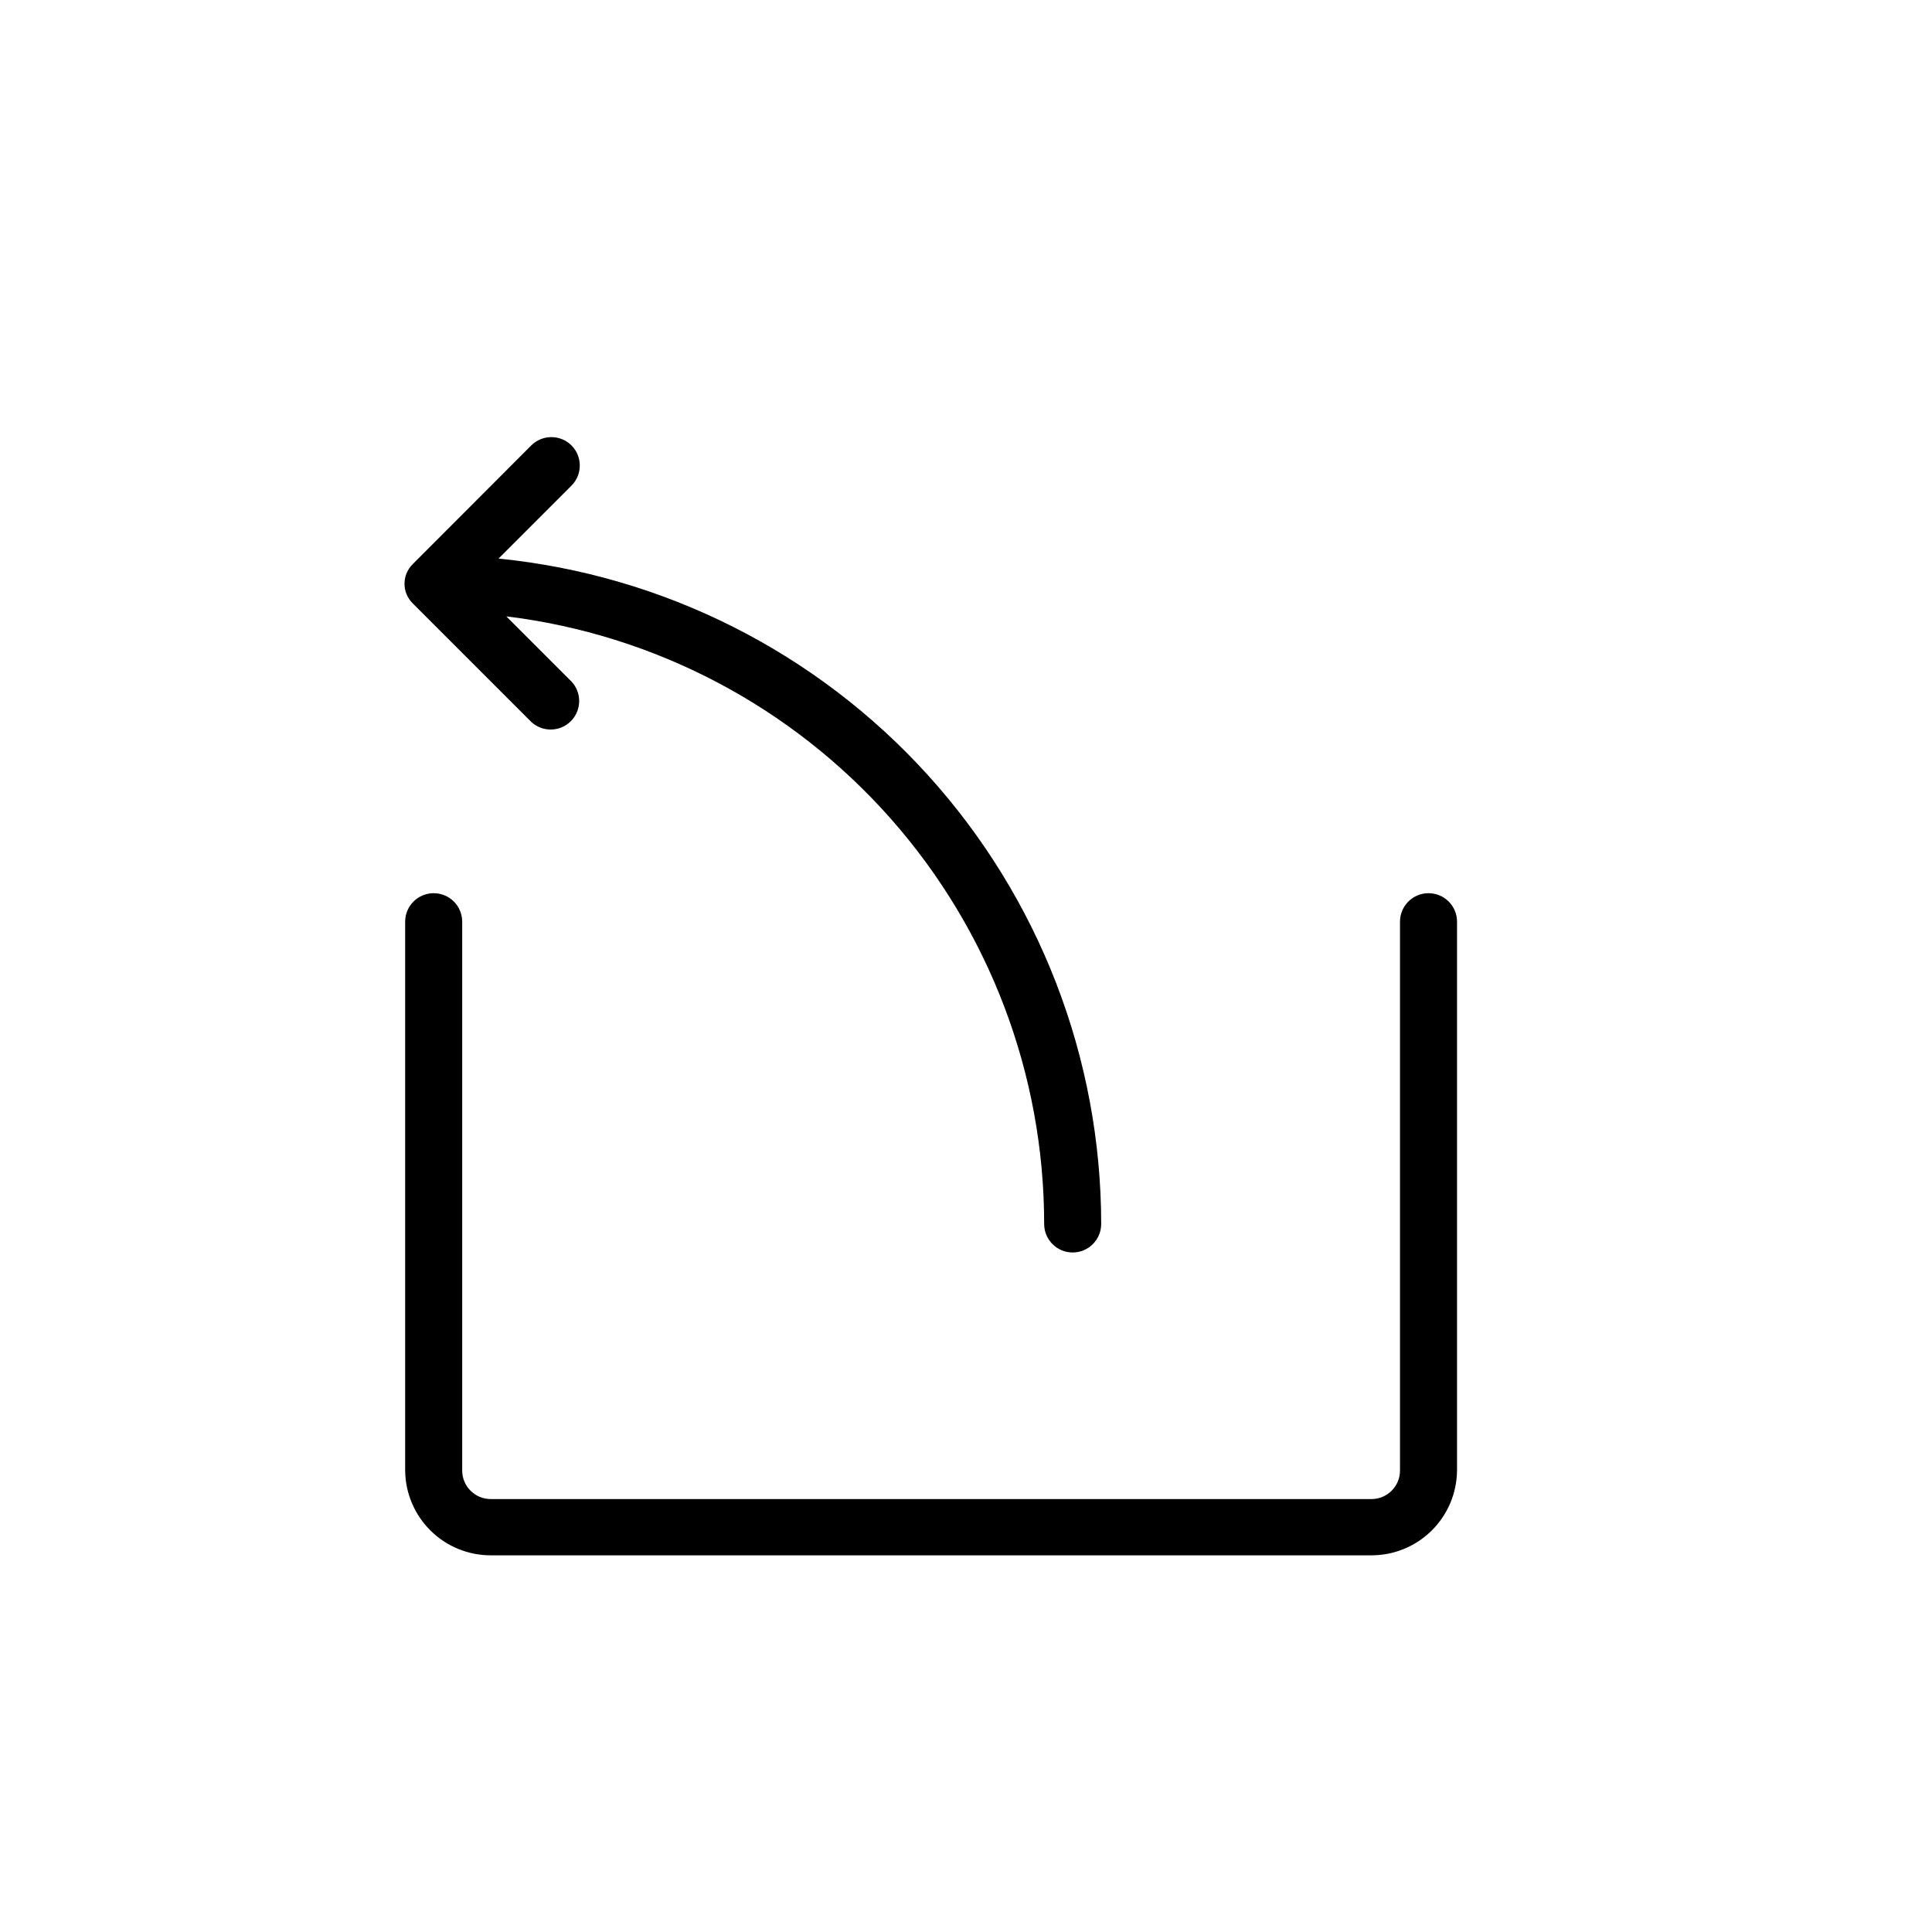 <?xml version="1.0" encoding="UTF-8"?>
<!-- Uploaded to: ICON Repo, www.svgrepo.com, Generator: ICON Repo Mixer Tools -->
<svg fill="#000000" width="800px" height="800px" version="1.1" viewBox="144 144 512 512" xmlns="http://www.w3.org/2000/svg">
 <g>
  <path d="m530.13 533.71v-145.45c0-4.172-3.383-7.555-7.559-7.555-4.172 0-7.555 3.383-7.555 7.555v145.45c0 4.172-3.383 7.555-7.559 7.555h-233.41c-4.176 0-7.559-3.383-7.559-7.555v-145.45c0-4.172-3.383-7.555-7.555-7.555-4.176 0-7.559 3.383-7.559 7.555v145.45c0.055 5.977 2.465 11.691 6.711 15.898 4.246 4.211 9.98 6.57 15.961 6.57h233.41c5.977 0 11.715-2.359 15.961-6.57 4.246-4.207 6.656-9.922 6.711-15.898z"/>
  <path d="m295.46 262.05c-2.949-2.945-7.731-2.945-10.68 0l-31.387 31.438c-0.715 0.707-1.277 1.543-1.664 2.469-0.707 1.762-0.707 3.731 0 5.492 0.387 0.926 0.949 1.766 1.664 2.469l31.387 31.387c2.977 2.773 7.617 2.695 10.496-0.184 2.879-2.879 2.961-7.519 0.184-10.496l-17.281-17.281c39.32 4.809 75.52 23.84 101.78 53.5 26.254 29.664 40.75 67.906 40.754 107.52 0 4.172 3.383 7.555 7.555 7.555 4.176 0 7.559-3.383 7.559-7.555-0.031-43.961-16.391-86.34-45.898-118.92-29.512-32.582-70.07-53.043-113.81-57.414l19.348-19.348-0.004 0.004c2.914-2.945 2.914-7.688 0-10.633z"/>
 </g>
</svg>